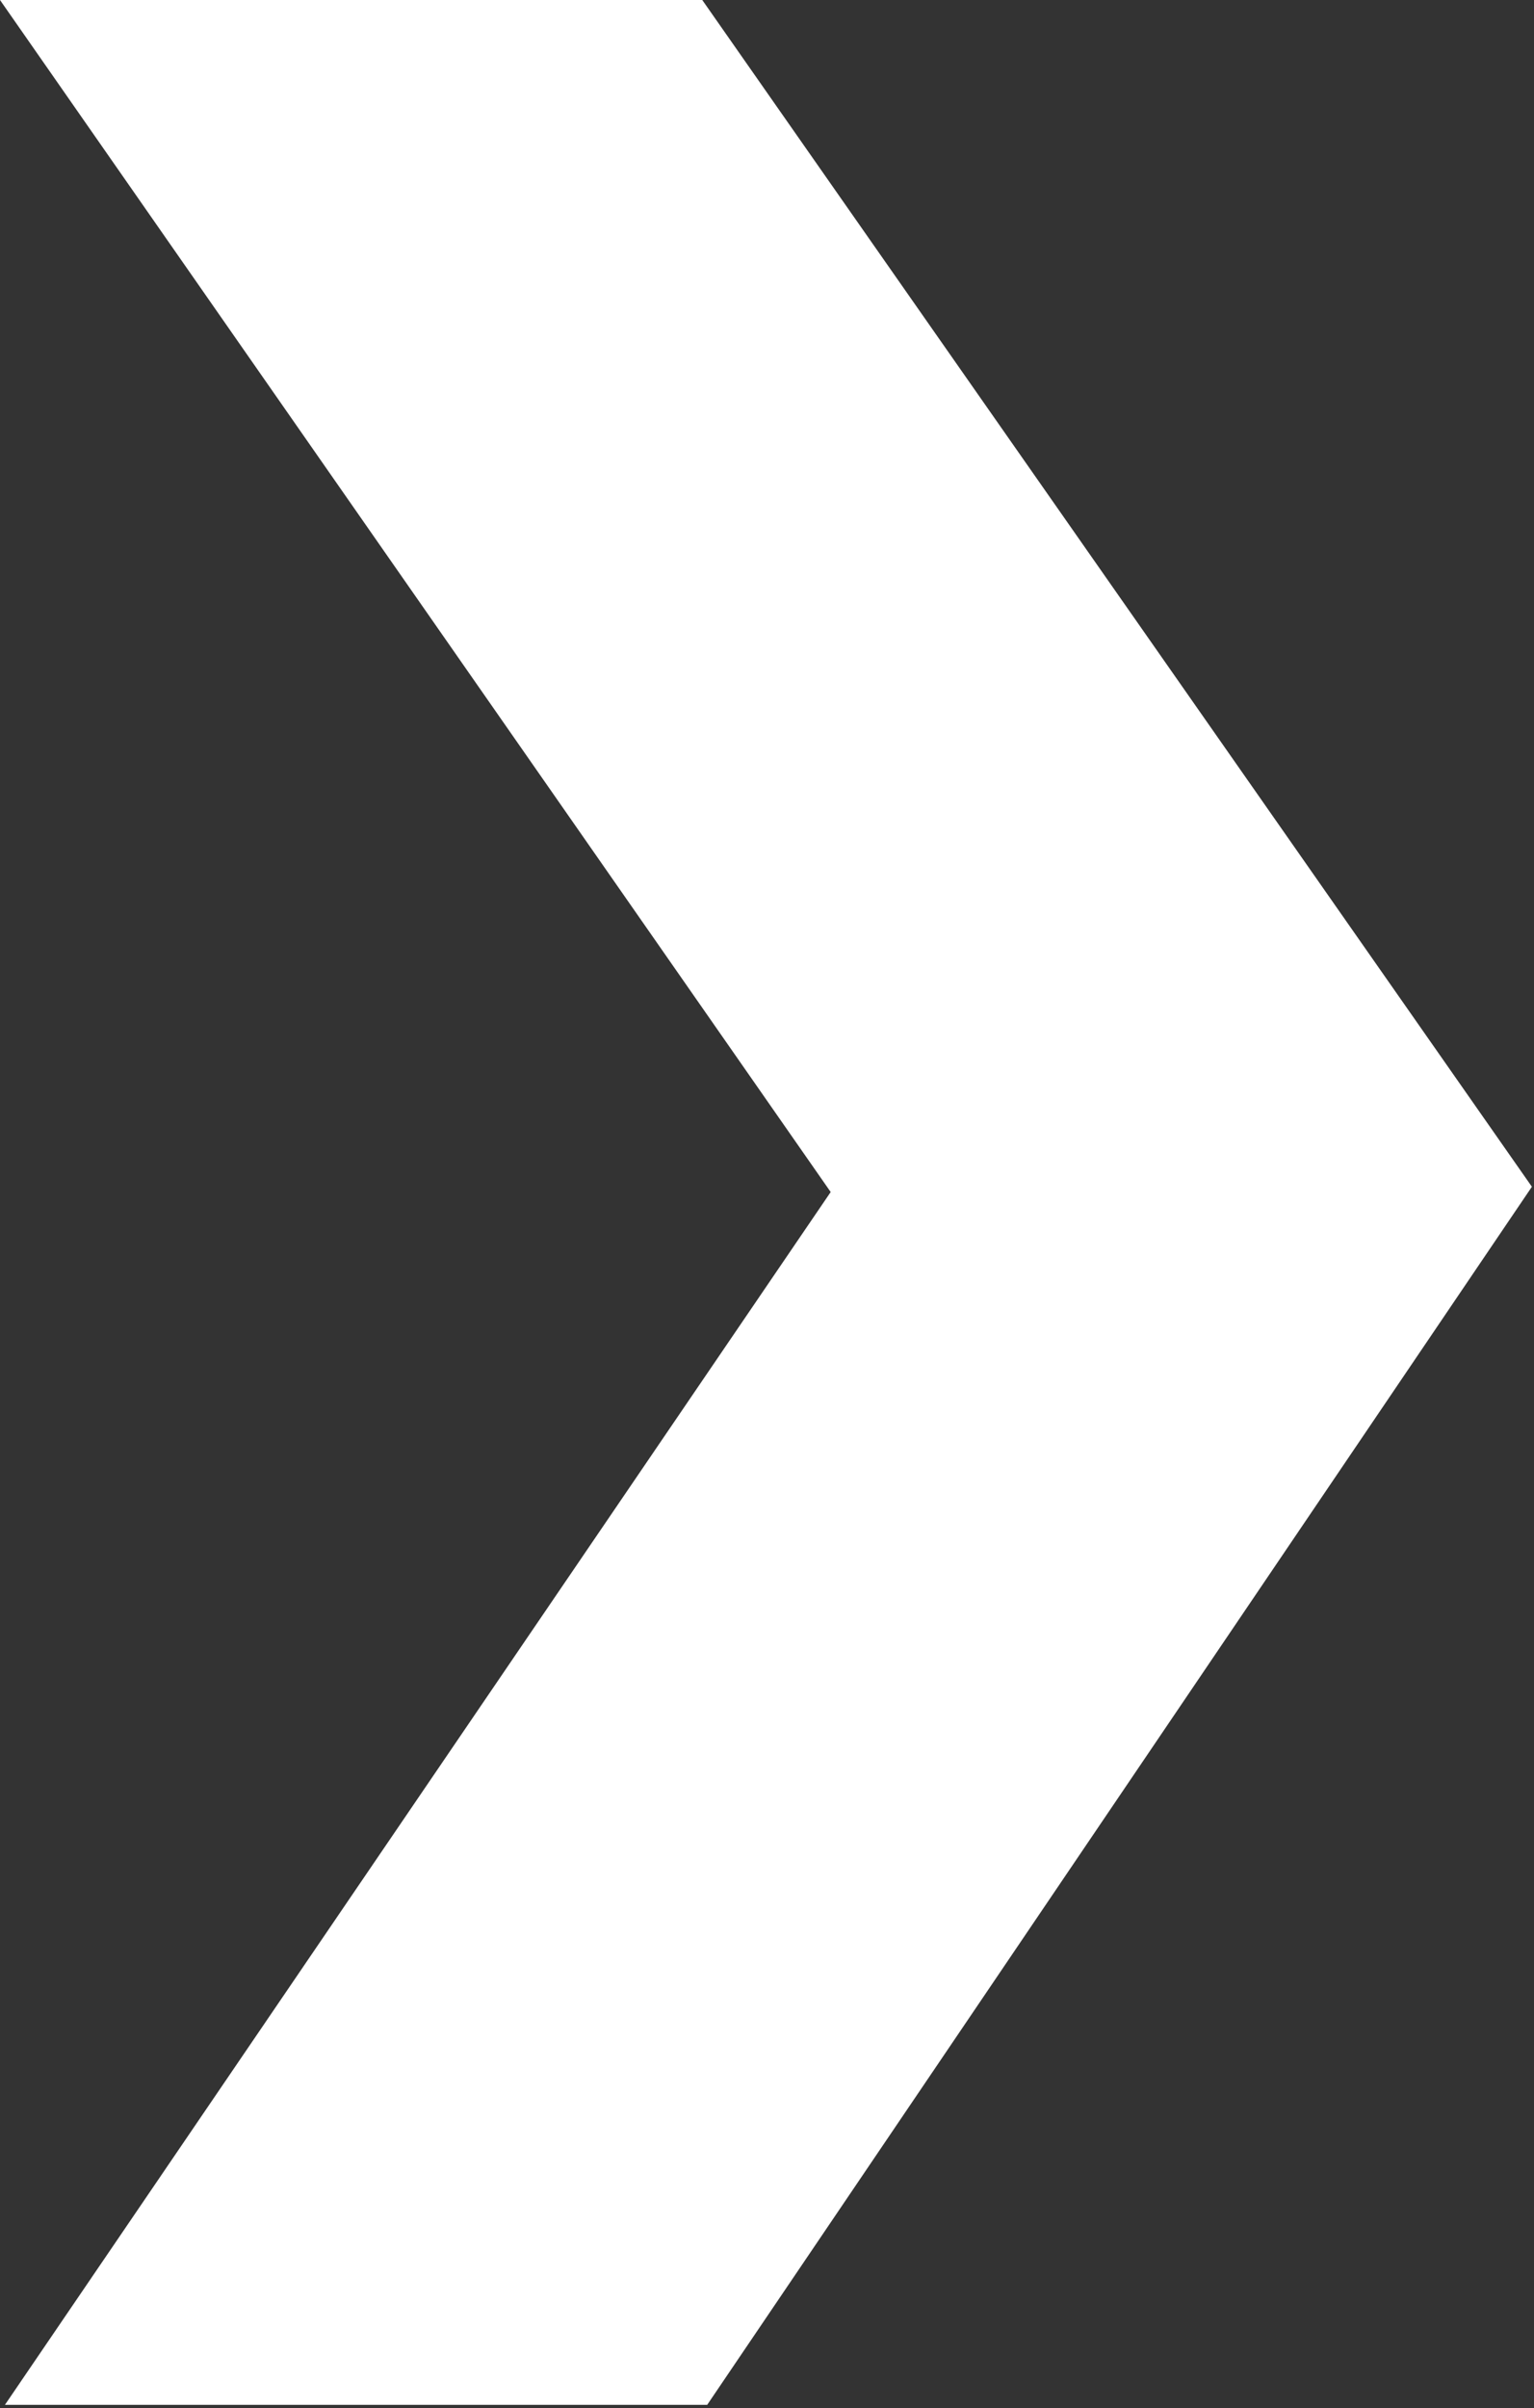 <svg xmlns="http://www.w3.org/2000/svg" width="436" height="684" viewBox="0 0 436 684" fill="none"><rect x="0" y="0" width="436" height="684" fill="#333333" stroke="none"/><path d="M199.6 0L435.4 337.1L201 683.1H1.4L236.1 338.6L3.05176e-05 0H199.6Z" fill="white"></path></svg>